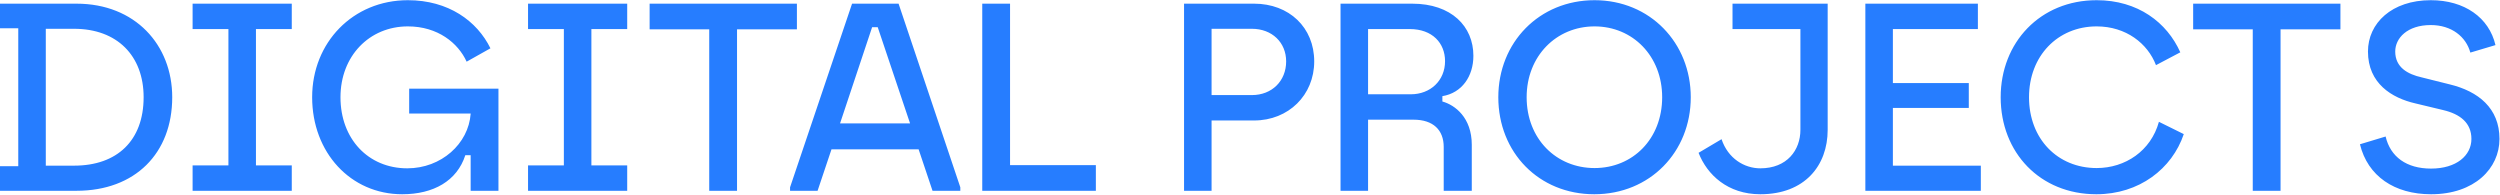 <svg width="2385" height="186" viewBox="0 0 2385 186" fill="none" xmlns="http://www.w3.org/2000/svg">
<path fill-rule="evenodd" clip-rule="evenodd" d="M297.789 92.75C297.789 145.535 334.509 185.315 383.724 185.315C413.559 185.315 435.999 172.565 443.904 148.085H449.004V182H475.524V84.59H390.354V108.305H449.004V108.56C446.964 137.12 420.954 160.58 388.569 160.58C351.339 160.58 324.819 132.53 324.819 92.75C324.819 53.48 352.359 25.175 389.079 25.175C417.639 25.175 437.019 40.985 445.179 58.835L467.874 46.085C455.124 20.075 427.839 0.185 389.079 0.185C336.804 0.185 297.789 40.475 297.789 92.75ZM1520.94 185.315C1468.15 185.315 1429.39 145.535 1429.39 92.75C1429.39 40.475 1468.41 0.185 1521.19 0.185C1574.23 0.185 1612.99 40.985 1612.99 92.75C1612.99 145.025 1573.98 185.315 1520.94 185.315ZM1456.42 92.75C1456.42 132.53 1484.73 160.325 1521.19 160.325C1557.66 160.325 1585.71 132.53 1585.71 92.75C1585.71 53.48 1557.66 25.175 1521.19 25.175C1484.73 25.175 1456.42 53.48 1456.42 92.75ZM1908.65 92.75C1908.65 145.535 1946.14 185.315 1999.94 185.315C2040.74 185.315 2072.11 161.09 2083.33 127.94L2059.61 116.21C2051.96 144.005 2027.48 160.325 2000.2 160.325C1962.97 160.325 1935.68 132.53 1935.68 92.75C1935.68 53.48 1962.97 25.175 2000.2 25.175C2028.25 25.175 2048.9 41.495 2056.81 62.15L2080.01 49.91C2067.26 21.35 2039.47 0.185 2000.2 0.185C1946.39 0.185 1908.65 40.475 1908.65 92.75ZM2319.22 185.315C2284.29 185.315 2258.79 167.975 2251.39 137.63L2275.87 130.235C2280.46 149.615 2295.76 160.835 2319.22 160.835C2343.45 160.835 2357.73 148.34 2357.73 132.53C2357.73 117.23 2347.02 108.815 2330.7 104.99L2304.18 98.615C2281.99 93.515 2259.04 79.745 2259.04 49.145C2259.04 22.115 2281.74 0.185 2318.97 0.185C2351.1 0.185 2374.56 16.76 2380.68 43.025L2356.71 50.165C2352.63 35.12 2338.86 23.9 2318.97 23.9C2296.53 23.9 2285.05 36.395 2285.05 49.145C2285.05 64.19 2296.78 70.82 2310.55 73.88L2337.07 80.51C2364.36 87.14 2384.5 103.205 2384.5 132.53C2384.5 160.58 2360.79 185.315 2319.22 185.315ZM2149.13 182V27.98H2092.27V3.5H2232.77V27.98H2175.65V182H2149.13ZM1779.55 182V3.5H1886.9V27.725H1805.81V79.235H1878.23V102.95H1805.81V158.03H1889.71V182H1779.55ZM1620.43 145.79C1628.59 166.7 1648.23 185.315 1679.34 185.315C1721.67 185.315 1743.6 158.03 1743.6 123.86V3.5H1652.82V27.725H1717.59V123.86C1717.59 143.24 1704.84 160.58 1679.34 160.58C1664.04 160.58 1648.48 151.145 1642.36 132.785L1620.43 145.79ZM1278.87 3.5V182H1305.14V114.17H1348.49C1367.36 114.17 1377.3 124.115 1377.3 140.18V182H1404.08V138.14C1404.08 112.13 1388.01 100.145 1376.03 96.83V91.73C1394.64 88.67 1405.61 72.86 1405.61 53.225C1405.61 25.175 1384.7 3.5 1347.21 3.5H1278.87ZM1345.94 89.945H1305.14V27.725H1344.92C1366.59 27.725 1378.58 41.24 1378.58 58.325C1378.58 76.94 1364.55 89.945 1345.94 89.945ZM1129.58 182V3.5H1196.39C1229.79 3.5 1253.76 26.195 1253.76 58.58C1253.76 90.71 1229.28 114.935 1196.39 114.935H1155.84V182H1129.58ZM1155.84 90.71H1194.35C1213.47 90.71 1226.99 77.195 1226.99 58.58C1226.99 40.475 1213.47 27.47 1194.35 27.47H1155.84V90.71ZM937.07 3.5V182H1045.45V157.52H963.59V3.5H937.07ZM753.711 182V178.685L812.871 3.5H857.241L916.146 178.685V182H889.626L876.366 142.475H793.236L779.976 182H753.711ZM801.396 117.74H868.206L837.351 25.94H831.996L801.396 117.74ZM676.607 27.98V182H703.127V27.98H760.247V3.5H619.742V27.98H676.607ZM503.75 182V157.775H537.92V27.725H503.75V3.5H598.355V27.725H564.185V157.775H598.355V182H503.75ZM183.742 182V157.775H217.912V27.725H183.742V3.5H278.347V27.725H244.177V157.775H278.347V182H183.742ZM-0.426 158.54V182H73.014C128.859 182 164.304 146.3 164.304 92.75C164.304 42.77 128.859 3.5 73.014 3.5H-0.426V26.96H17.424V158.54H-0.426ZM70.719 158.03H43.689V27.47H70.719C111.774 27.47 137.019 53.225 137.019 92.75C137.019 134.06 111.774 158.03 70.719 158.03Z" fill="#267DFF"/>
</svg>
